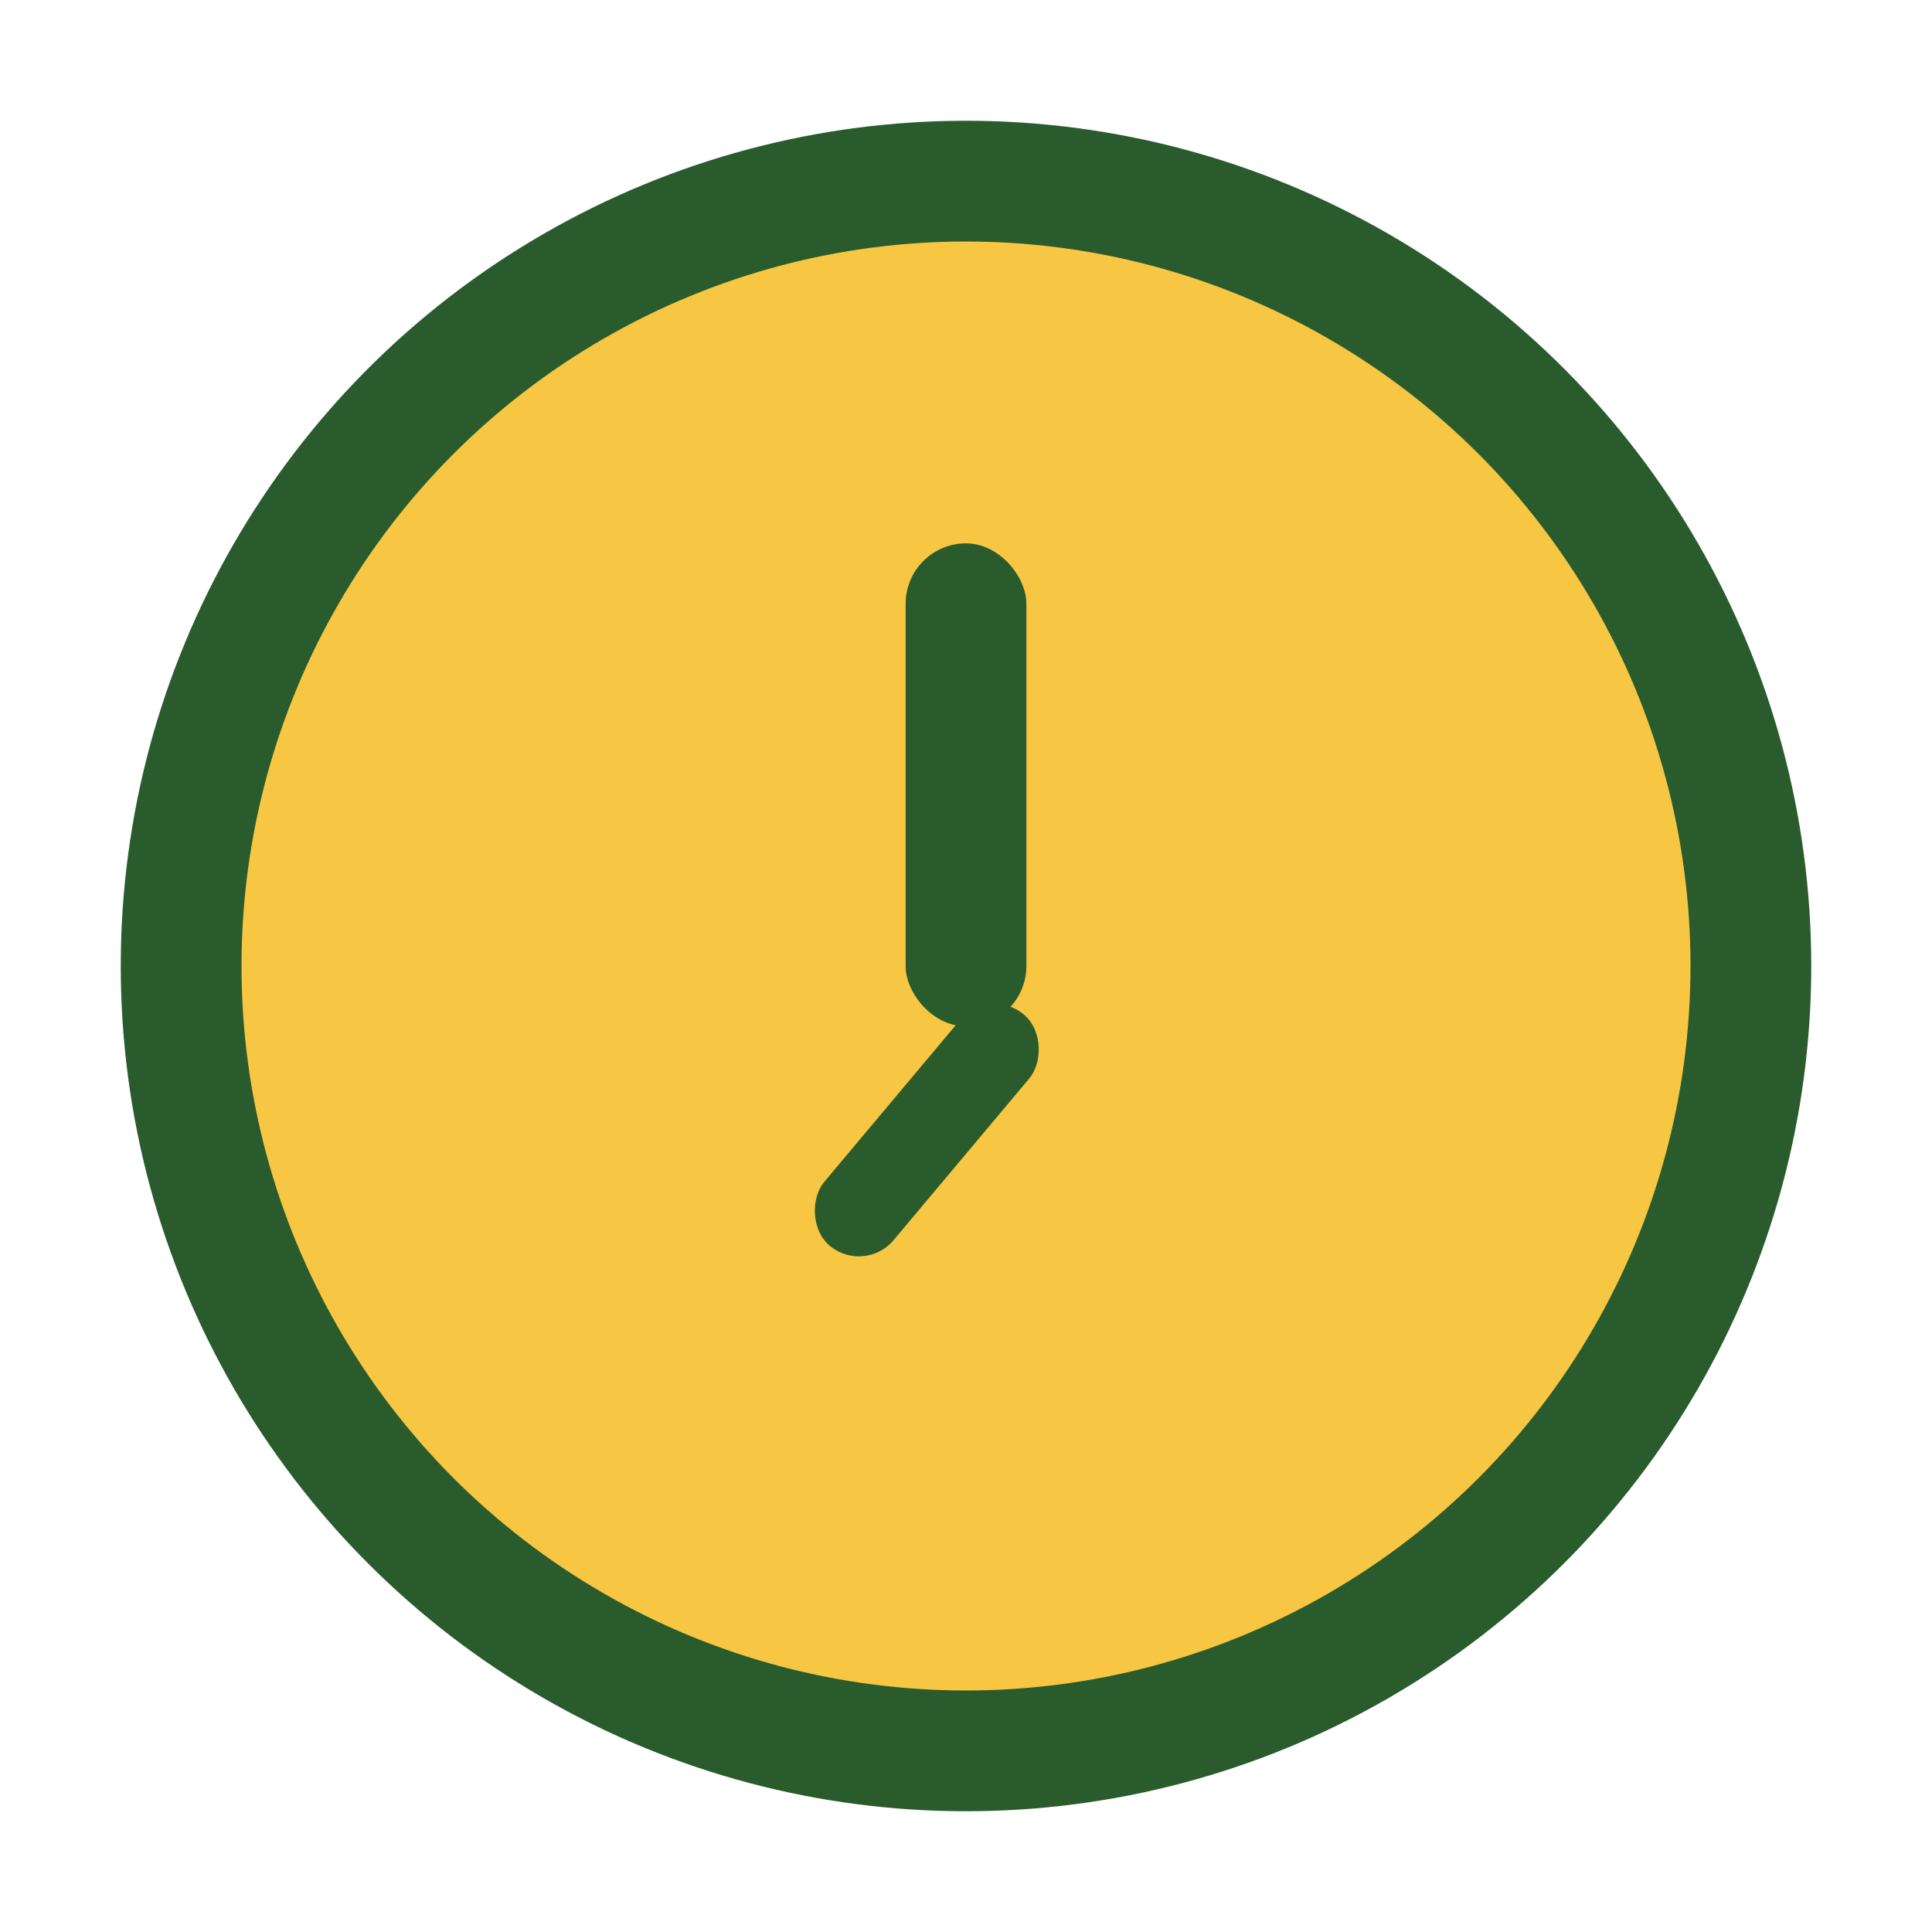 <?xml version="1.0" encoding="UTF-8"?>
<svg xmlns="http://www.w3.org/2000/svg" width="32" height="32" viewBox="0 0 32 32"><circle cx="16" cy="16" r="13" fill="#F7C642" stroke="#295B2D" stroke-width="2"/><rect x="15" y="9" width="2" height="8" rx="1" fill="#295B2D"/><rect x="16.5" y="16" width="1.5" height="5" rx=".75" transform="rotate(40 16 16)" fill="#295B2D"/></svg>